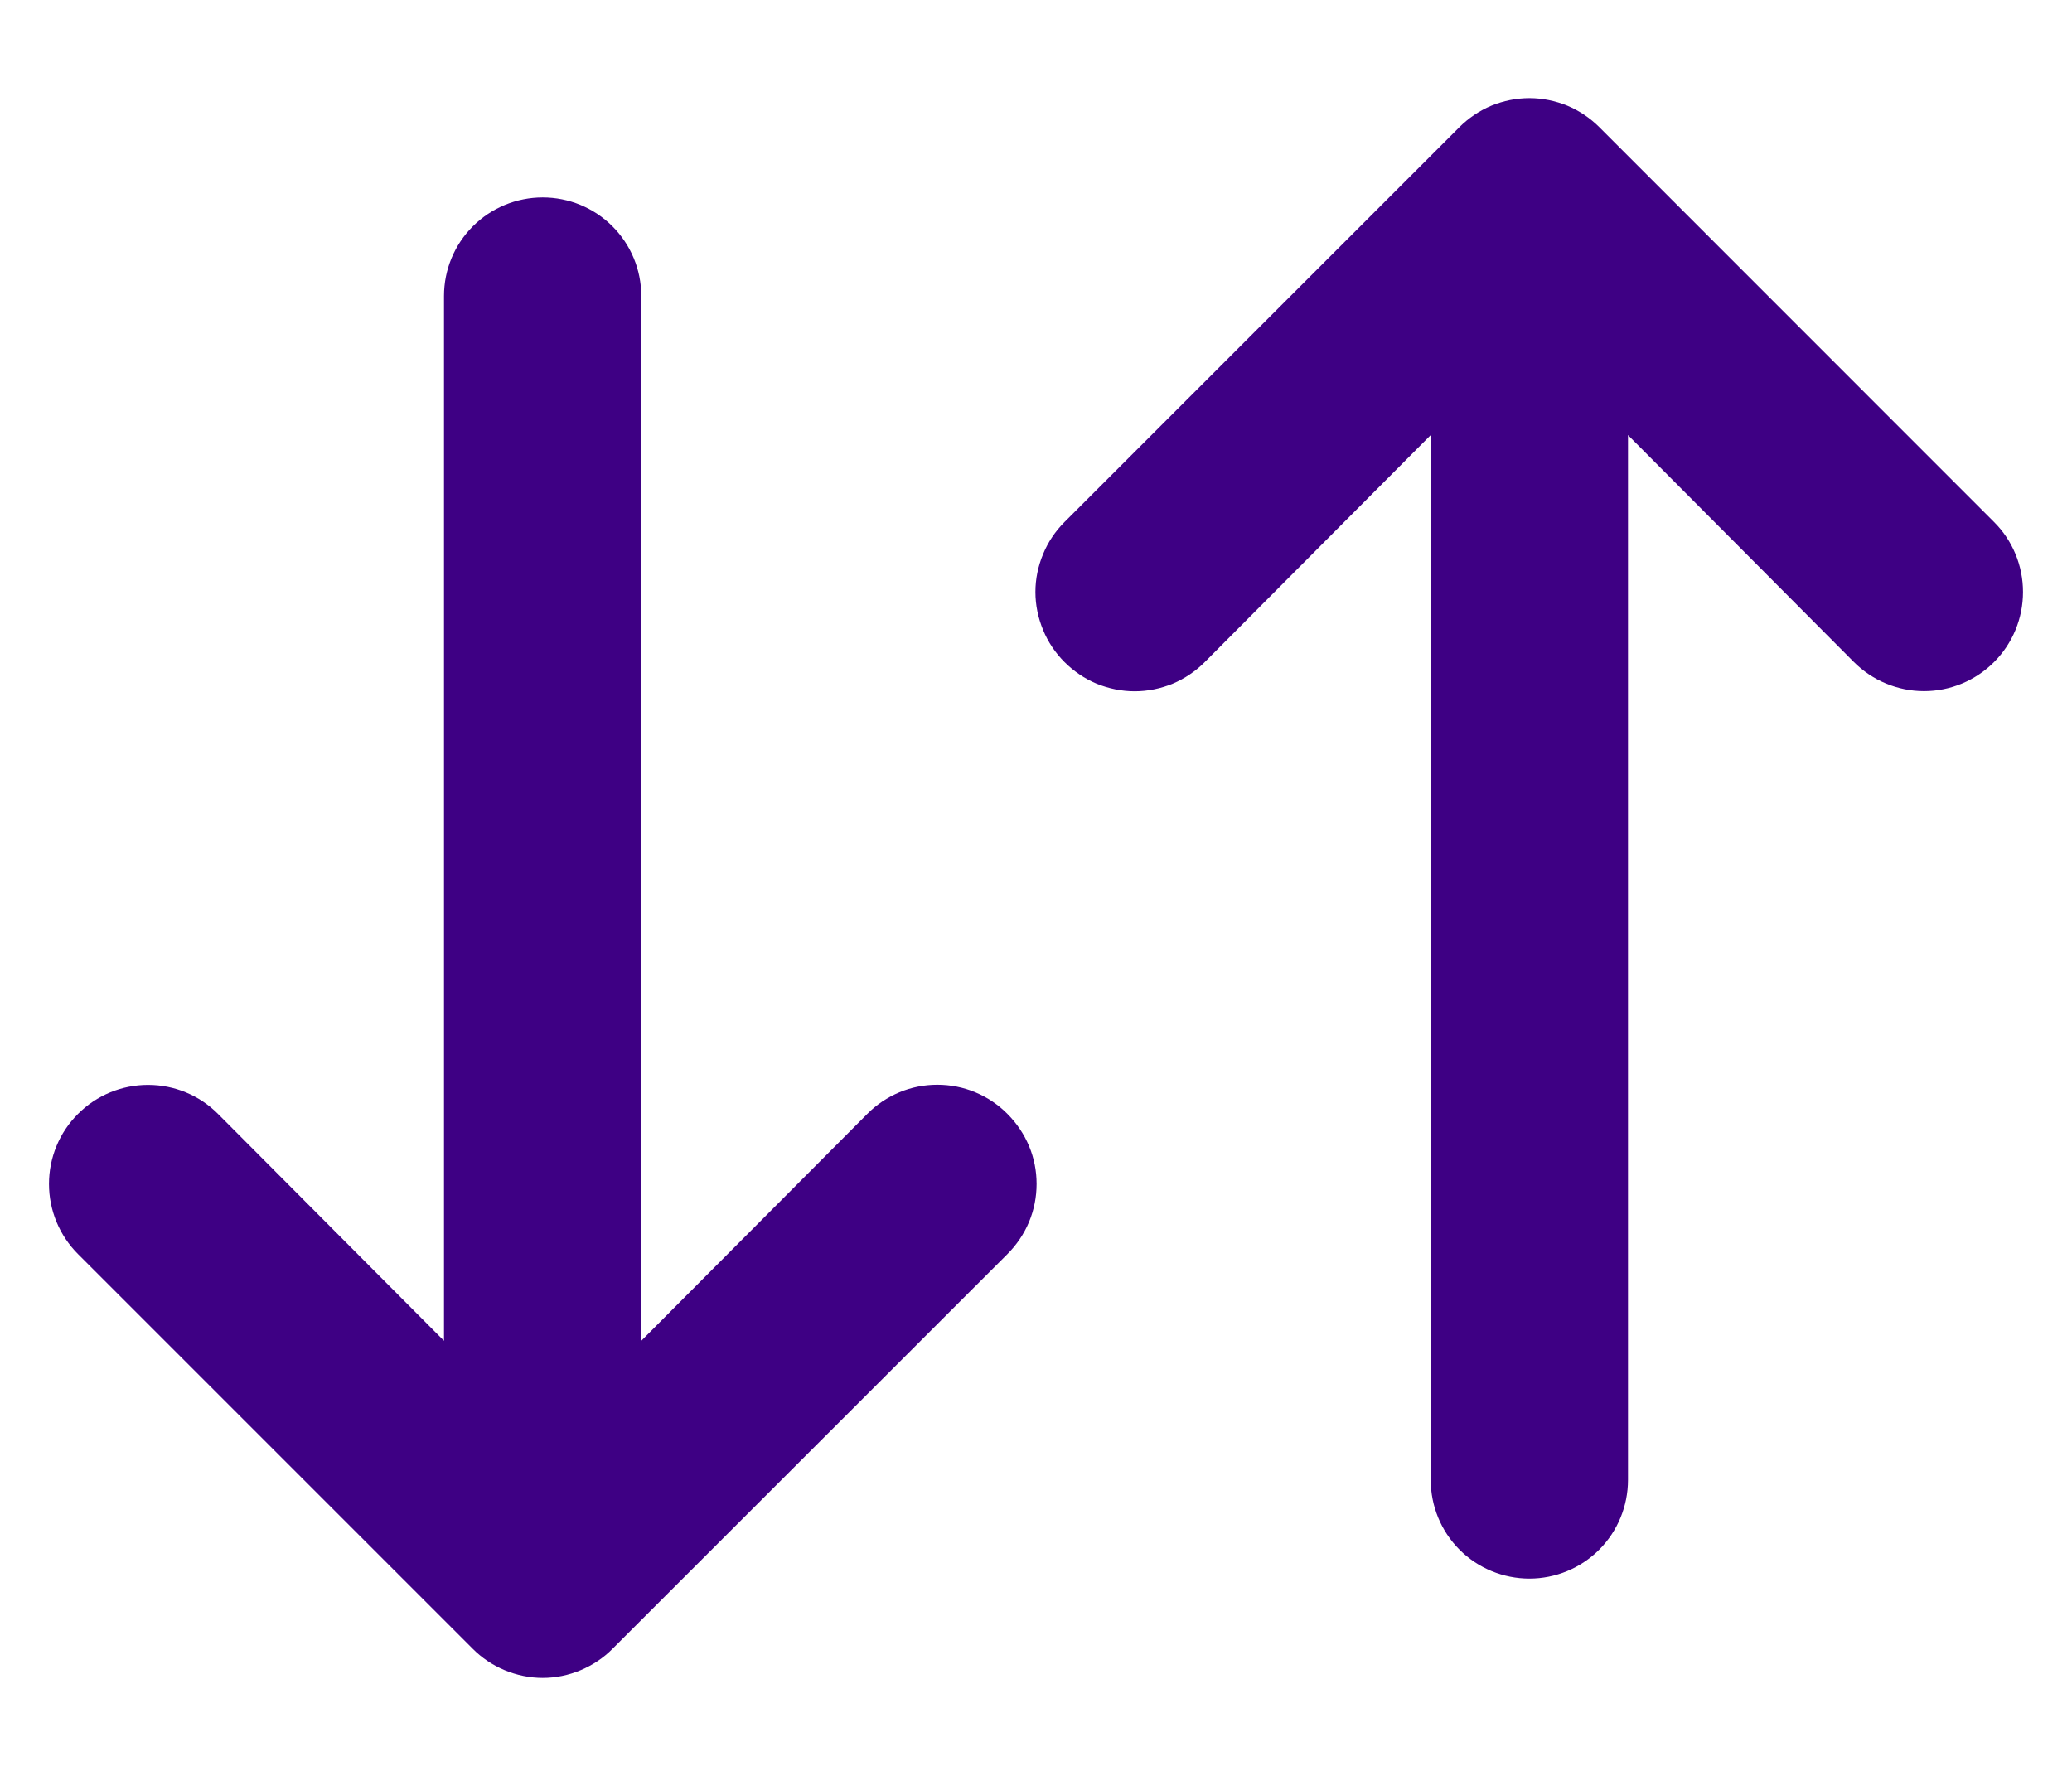 <svg width="14" height="12" viewBox="0 0 14 12" fill="none" xmlns="http://www.w3.org/2000/svg">
<path d="M5.86 7.527L4.333 9.06V2C4.333 1.823 4.263 1.654 4.138 1.529C4.013 1.404 3.844 1.334 3.667 1.334C3.49 1.334 3.32 1.404 3.195 1.529C3.07 1.654 3 1.823 3 2V9.06L1.473 7.527C1.348 7.401 1.178 7.331 1 7.331C0.823 7.331 0.652 7.401 0.527 7.527C0.401 7.652 0.331 7.823 0.331 8C0.331 8.178 0.401 8.348 0.527 8.474L3.193 11.14C3.255 11.203 3.329 11.252 3.41 11.286C3.492 11.32 3.579 11.338 3.667 11.338C3.755 11.338 3.842 11.32 3.923 11.286C4.004 11.252 4.078 11.203 4.14 11.14L6.807 8.474C6.869 8.412 6.919 8.338 6.953 8.257C6.987 8.175 7.004 8.088 7.004 8C7.004 7.912 6.987 7.825 6.953 7.744C6.919 7.663 6.869 7.589 6.807 7.527C6.745 7.464 6.671 7.415 6.59 7.381C6.509 7.347 6.421 7.33 6.333 7.33C6.245 7.33 6.158 7.347 6.077 7.381C5.996 7.415 5.922 7.464 5.86 7.527ZM13.473 3.527L10.807 0.86C10.745 0.798 10.671 0.748 10.59 0.714C10.509 0.681 10.421 0.663 10.334 0.663C10.245 0.663 10.158 0.681 10.077 0.714C9.996 0.748 9.922 0.798 9.86 0.86L7.193 3.527C7.131 3.589 7.081 3.663 7.048 3.744C7.014 3.825 6.996 3.912 6.996 4C6.996 4.088 7.014 4.175 7.048 4.257C7.081 4.338 7.131 4.412 7.193 4.474C7.255 4.536 7.329 4.586 7.41 4.62C7.492 4.653 7.579 4.671 7.667 4.671C7.755 4.671 7.842 4.653 7.923 4.62C8.004 4.586 8.078 4.536 8.14 4.474L9.667 2.94V10C9.667 10.177 9.737 10.347 9.862 10.472C9.987 10.597 10.157 10.667 10.334 10.667C10.51 10.667 10.68 10.597 10.805 10.472C10.93 10.347 11 10.177 11 10V2.94L12.527 4.474C12.652 4.599 12.823 4.67 13 4.67C13.178 4.67 13.348 4.599 13.473 4.474C13.599 4.348 13.669 4.178 13.669 4C13.669 3.823 13.599 3.652 13.473 3.527Z" fill="#3E0084"/>
</svg>
